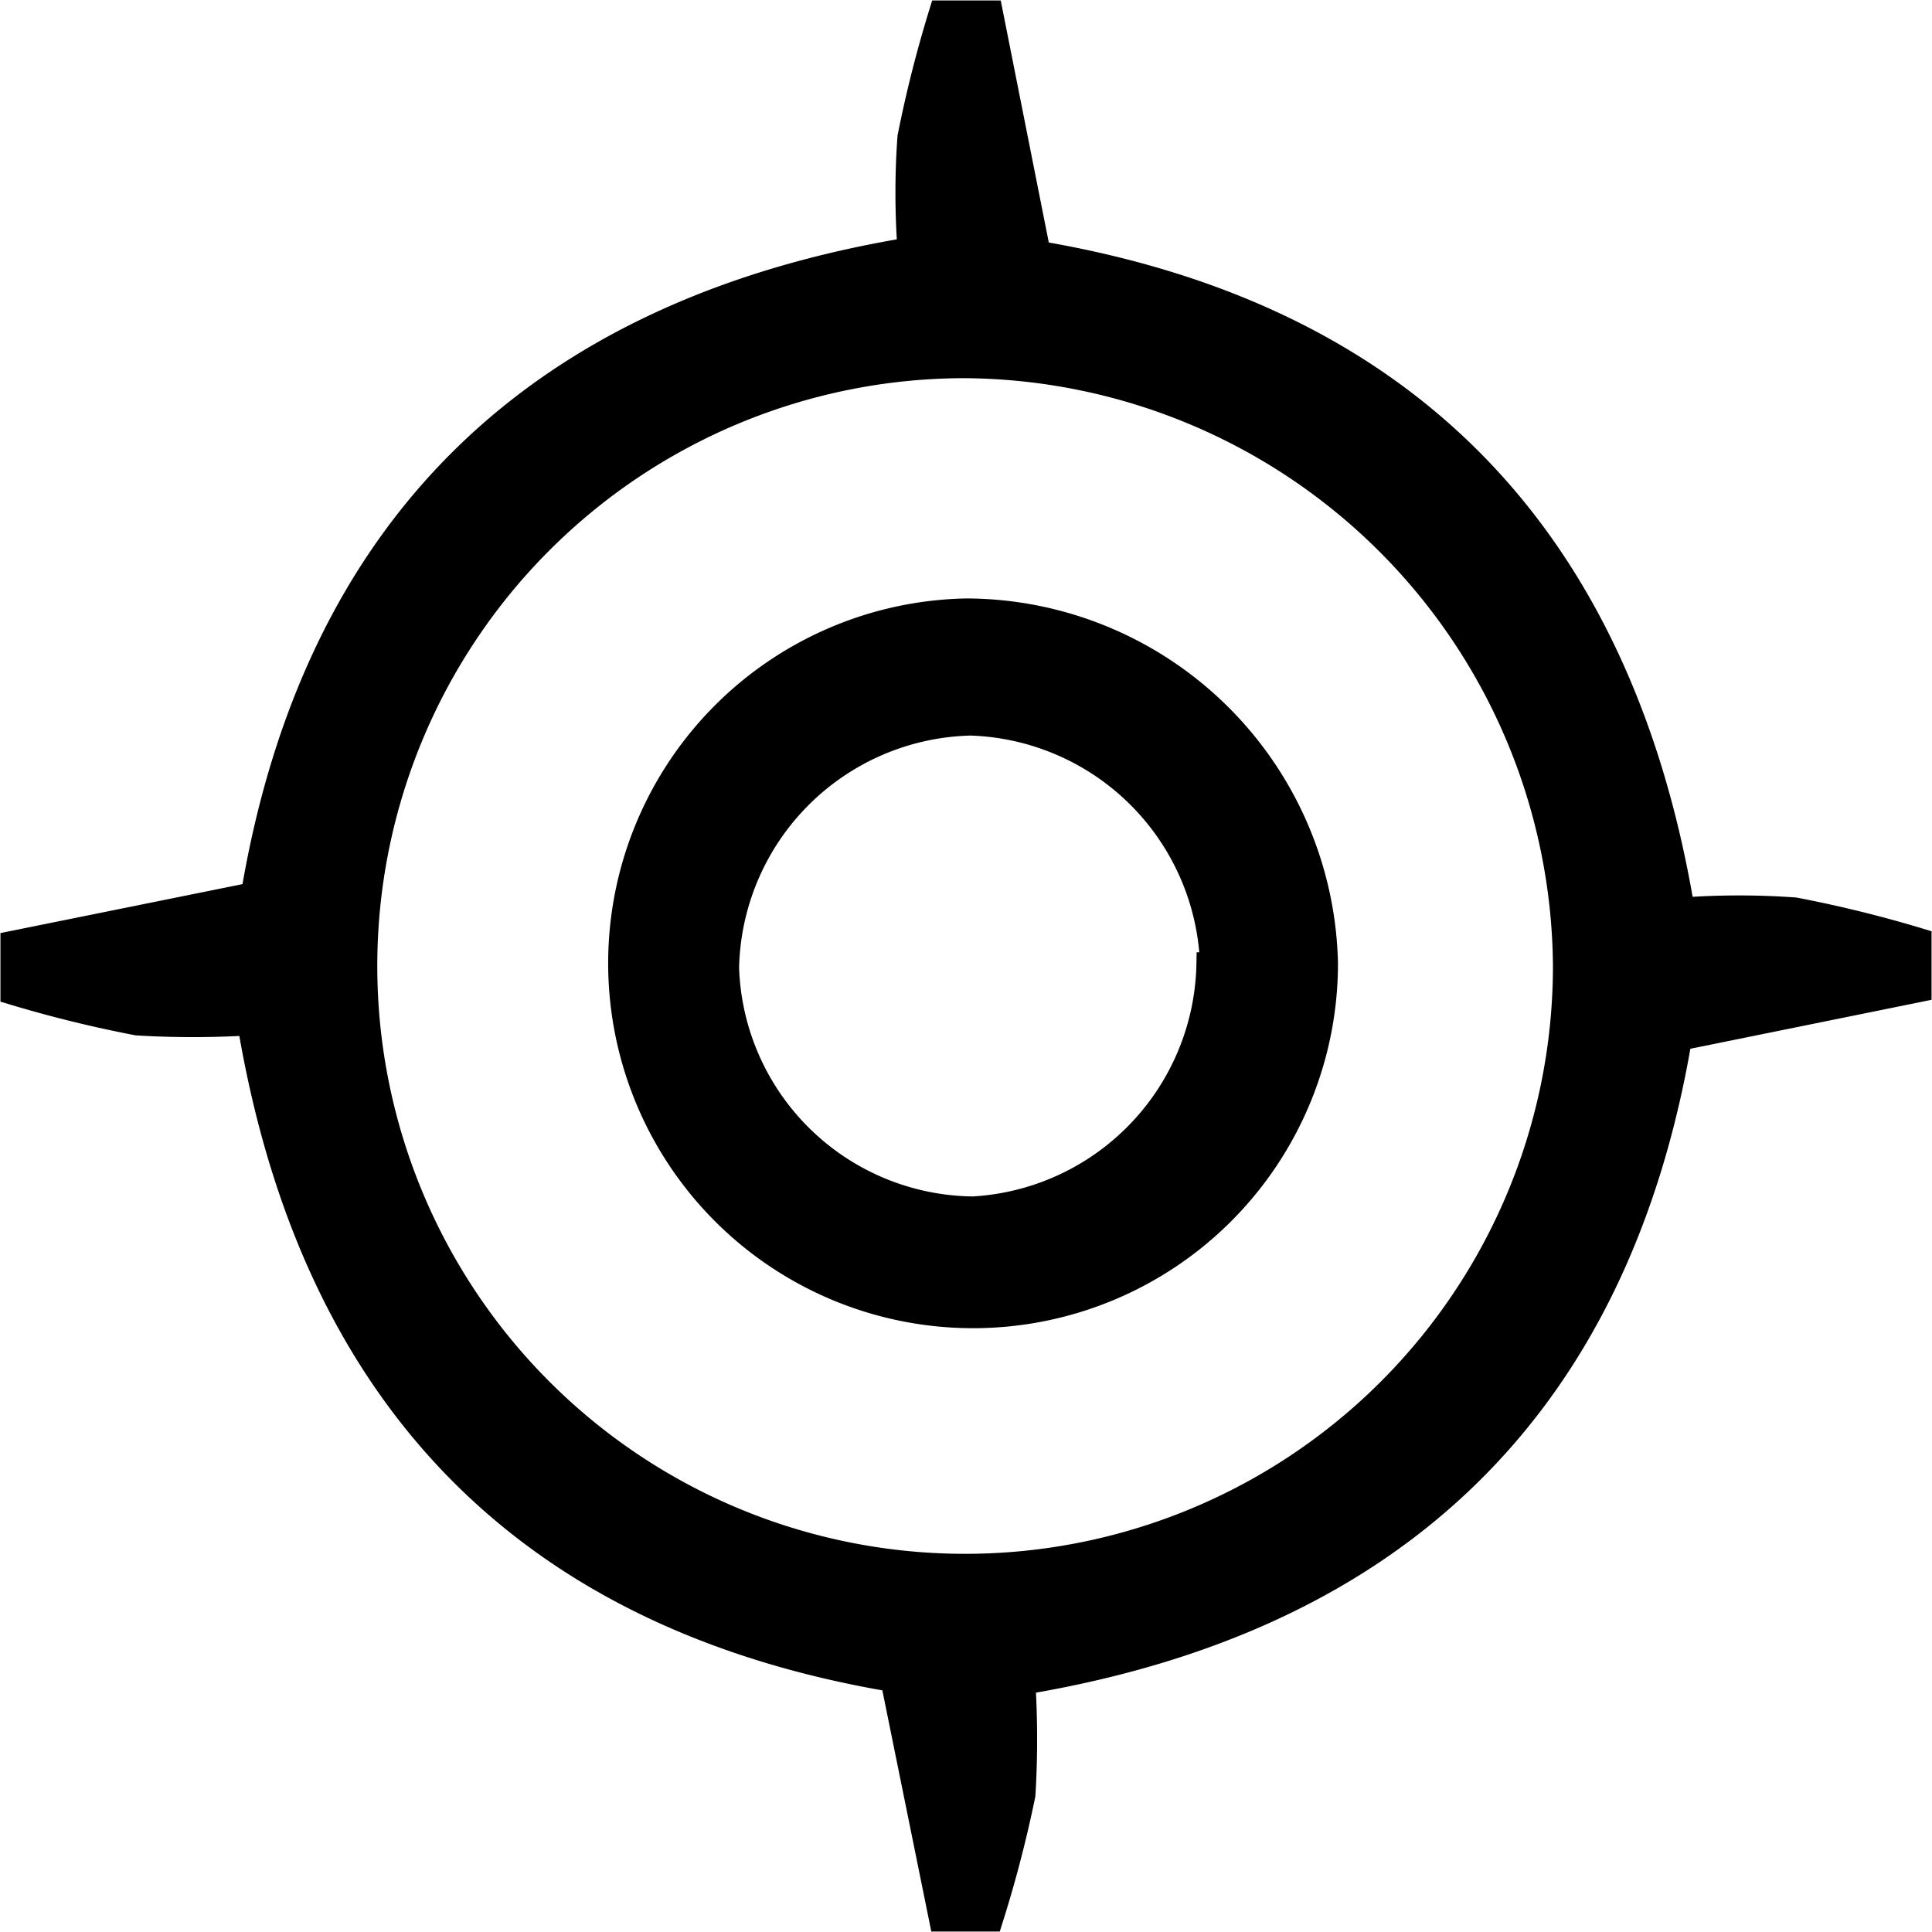 <?xml version="1.0" encoding="UTF-8"?> <svg xmlns="http://www.w3.org/2000/svg" viewBox="0 0 21.84 21.84"><defs><style>.cls-1{stroke:#000;stroke-miterlimit:10;stroke-width:0.25px;}.cls-2{fill:none;}</style></defs><g id="Capa_2" data-name="Capa 2"><g id="Capa_1-2" data-name="Capa 1"><path class="cls-1" d="M11.21,21.71h-.58L10.08,19c-4.12-.7-6.56-3.18-7.27-7.42a10.52,10.52,0,0,1-1.26,0,14,14,0,0,1-1.42-.35v-.58l2.72-.55C3.54,6,6,3.52,10.27,2.81a8.78,8.78,0,0,1,0-1.26A14,14,0,0,1,10.63.13h.58l.54,2.72c4.12.7,6.57,3.18,7.28,7.42a8.78,8.78,0,0,1,1.26,0,14,14,0,0,1,1.42.35v.58L19,11.75c-.7,4.12-3.18,6.57-7.42,7.28a10.52,10.52,0,0,1,0,1.26A14,14,0,0,1,11.21,21.71ZM10.89,4.15a6.77,6.77,0,1,0,6.79,6.76A6.82,6.82,0,0,0,10.89,4.15Z"></path><path class="cls-1" d="M15,10.89a4,4,0,1,1-4.07-4A4.09,4.09,0,0,1,15,10.89Zm-1.31,0a2.81,2.81,0,0,0-2.72-2.7,2.81,2.81,0,0,0-2.74,2.75A2.8,2.8,0,0,0,11,13.65,2.81,2.81,0,0,0,13.65,10.89Z"></path><rect class="cls-2" x="0.11" y="0.13" width="21.66" height="21.66"></rect></g></g></svg> 